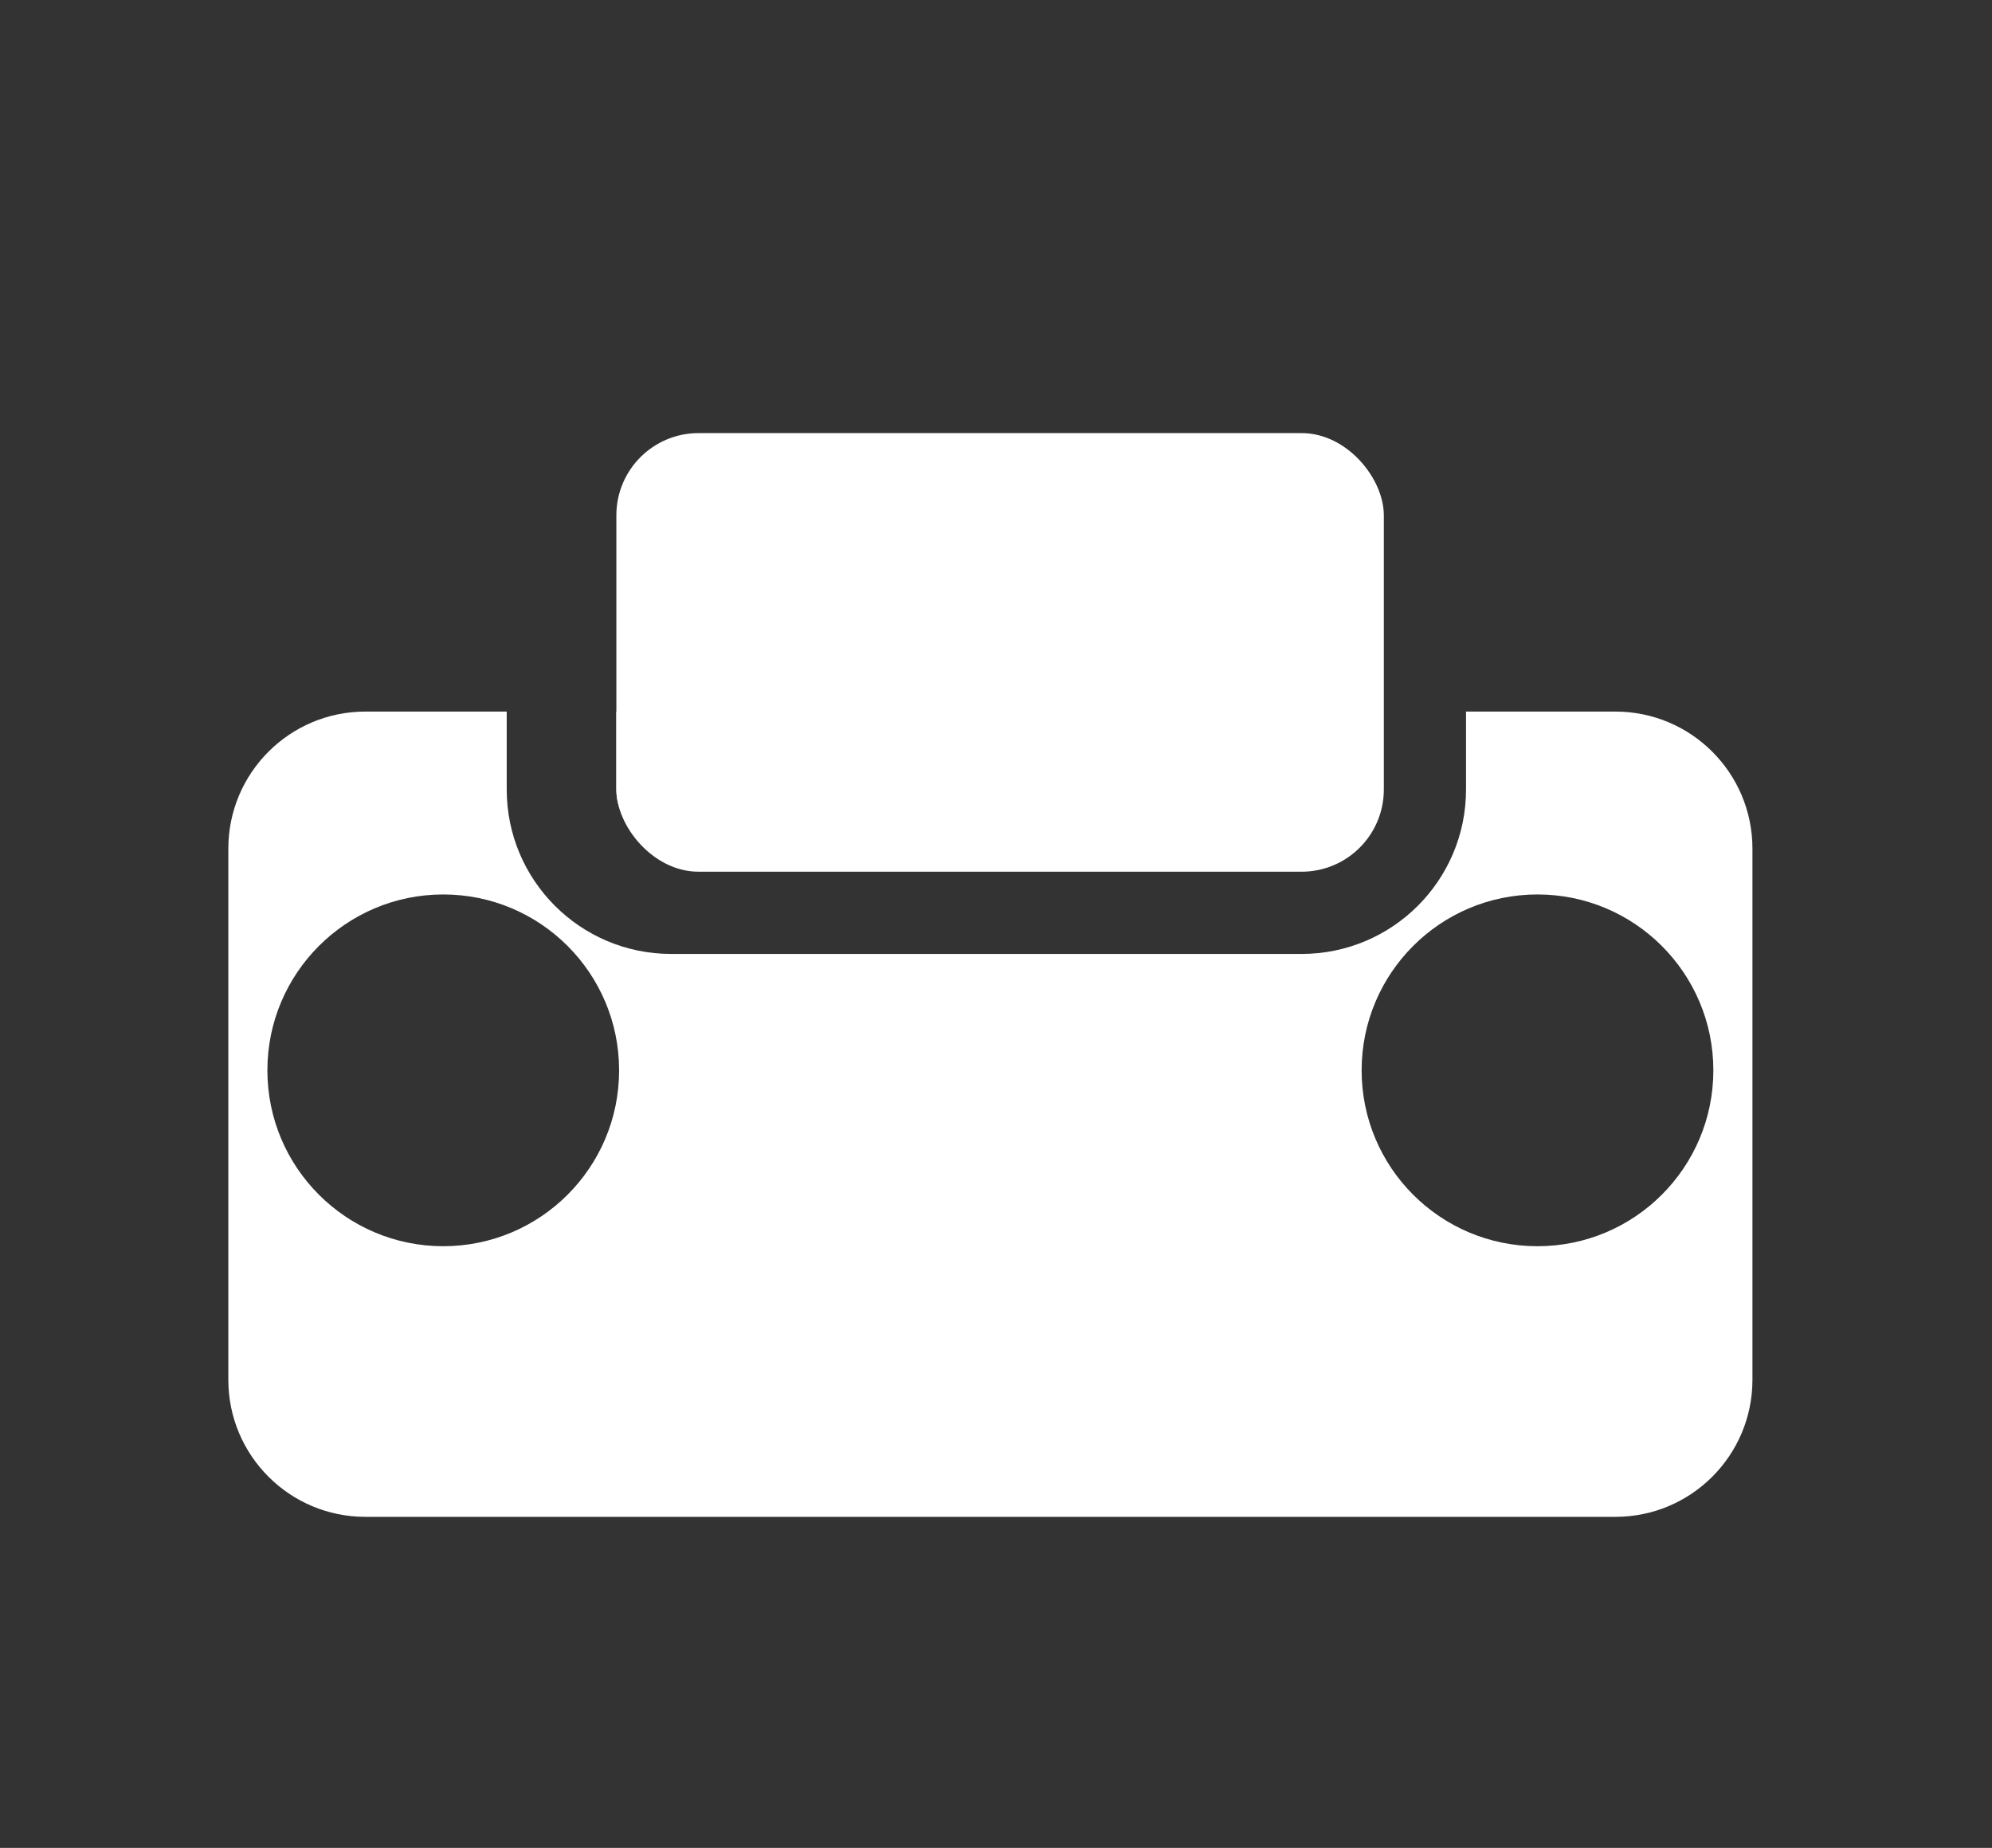 <svg width="69" height="64" viewBox="0 0 69 64" fill="none" xmlns="http://www.w3.org/2000/svg">
<rect x="0" y="0" width="69" height="64" fill="#333333" stroke="none"/>
<path fill-rule="evenodd" clip-rule="evenodd" d="M46.984 24.645H21.349V27.343C21.349 28.391 22.2 29.241 23.248 29.241H45.085C46.133 29.241 46.984 28.391 46.984 27.343V24.645ZM50.781 24.645V27.343C50.781 30.489 48.231 33.039 45.085 33.039H23.248C20.102 33.039 17.552 30.489 17.552 27.343V24.645H12.656C10.034 24.645 7.909 26.77 7.909 29.392V47.788C7.909 50.41 10.034 52.535 12.656 52.535H55.955C58.577 52.535 60.702 50.41 60.702 47.788V29.392C60.702 26.77 58.577 24.645 55.955 24.645H50.781ZM21.445 37.07C21.445 40.435 18.718 43.162 15.354 43.162C11.99 43.162 9.262 40.435 9.262 37.07C9.262 33.706 11.99 30.979 15.354 30.979C18.718 30.979 21.445 33.706 21.445 37.07ZM59.348 37.07C59.348 40.435 56.621 43.162 53.256 43.162C49.892 43.162 47.165 40.435 47.165 37.07C47.165 33.706 49.892 30.979 53.256 30.979C56.621 30.979 59.348 33.706 59.348 37.07Z" fill="white"/>
<rect x="21.35" y="15" width="26.584" height="15.191" rx="2.848" fill="white"/>
</svg>
